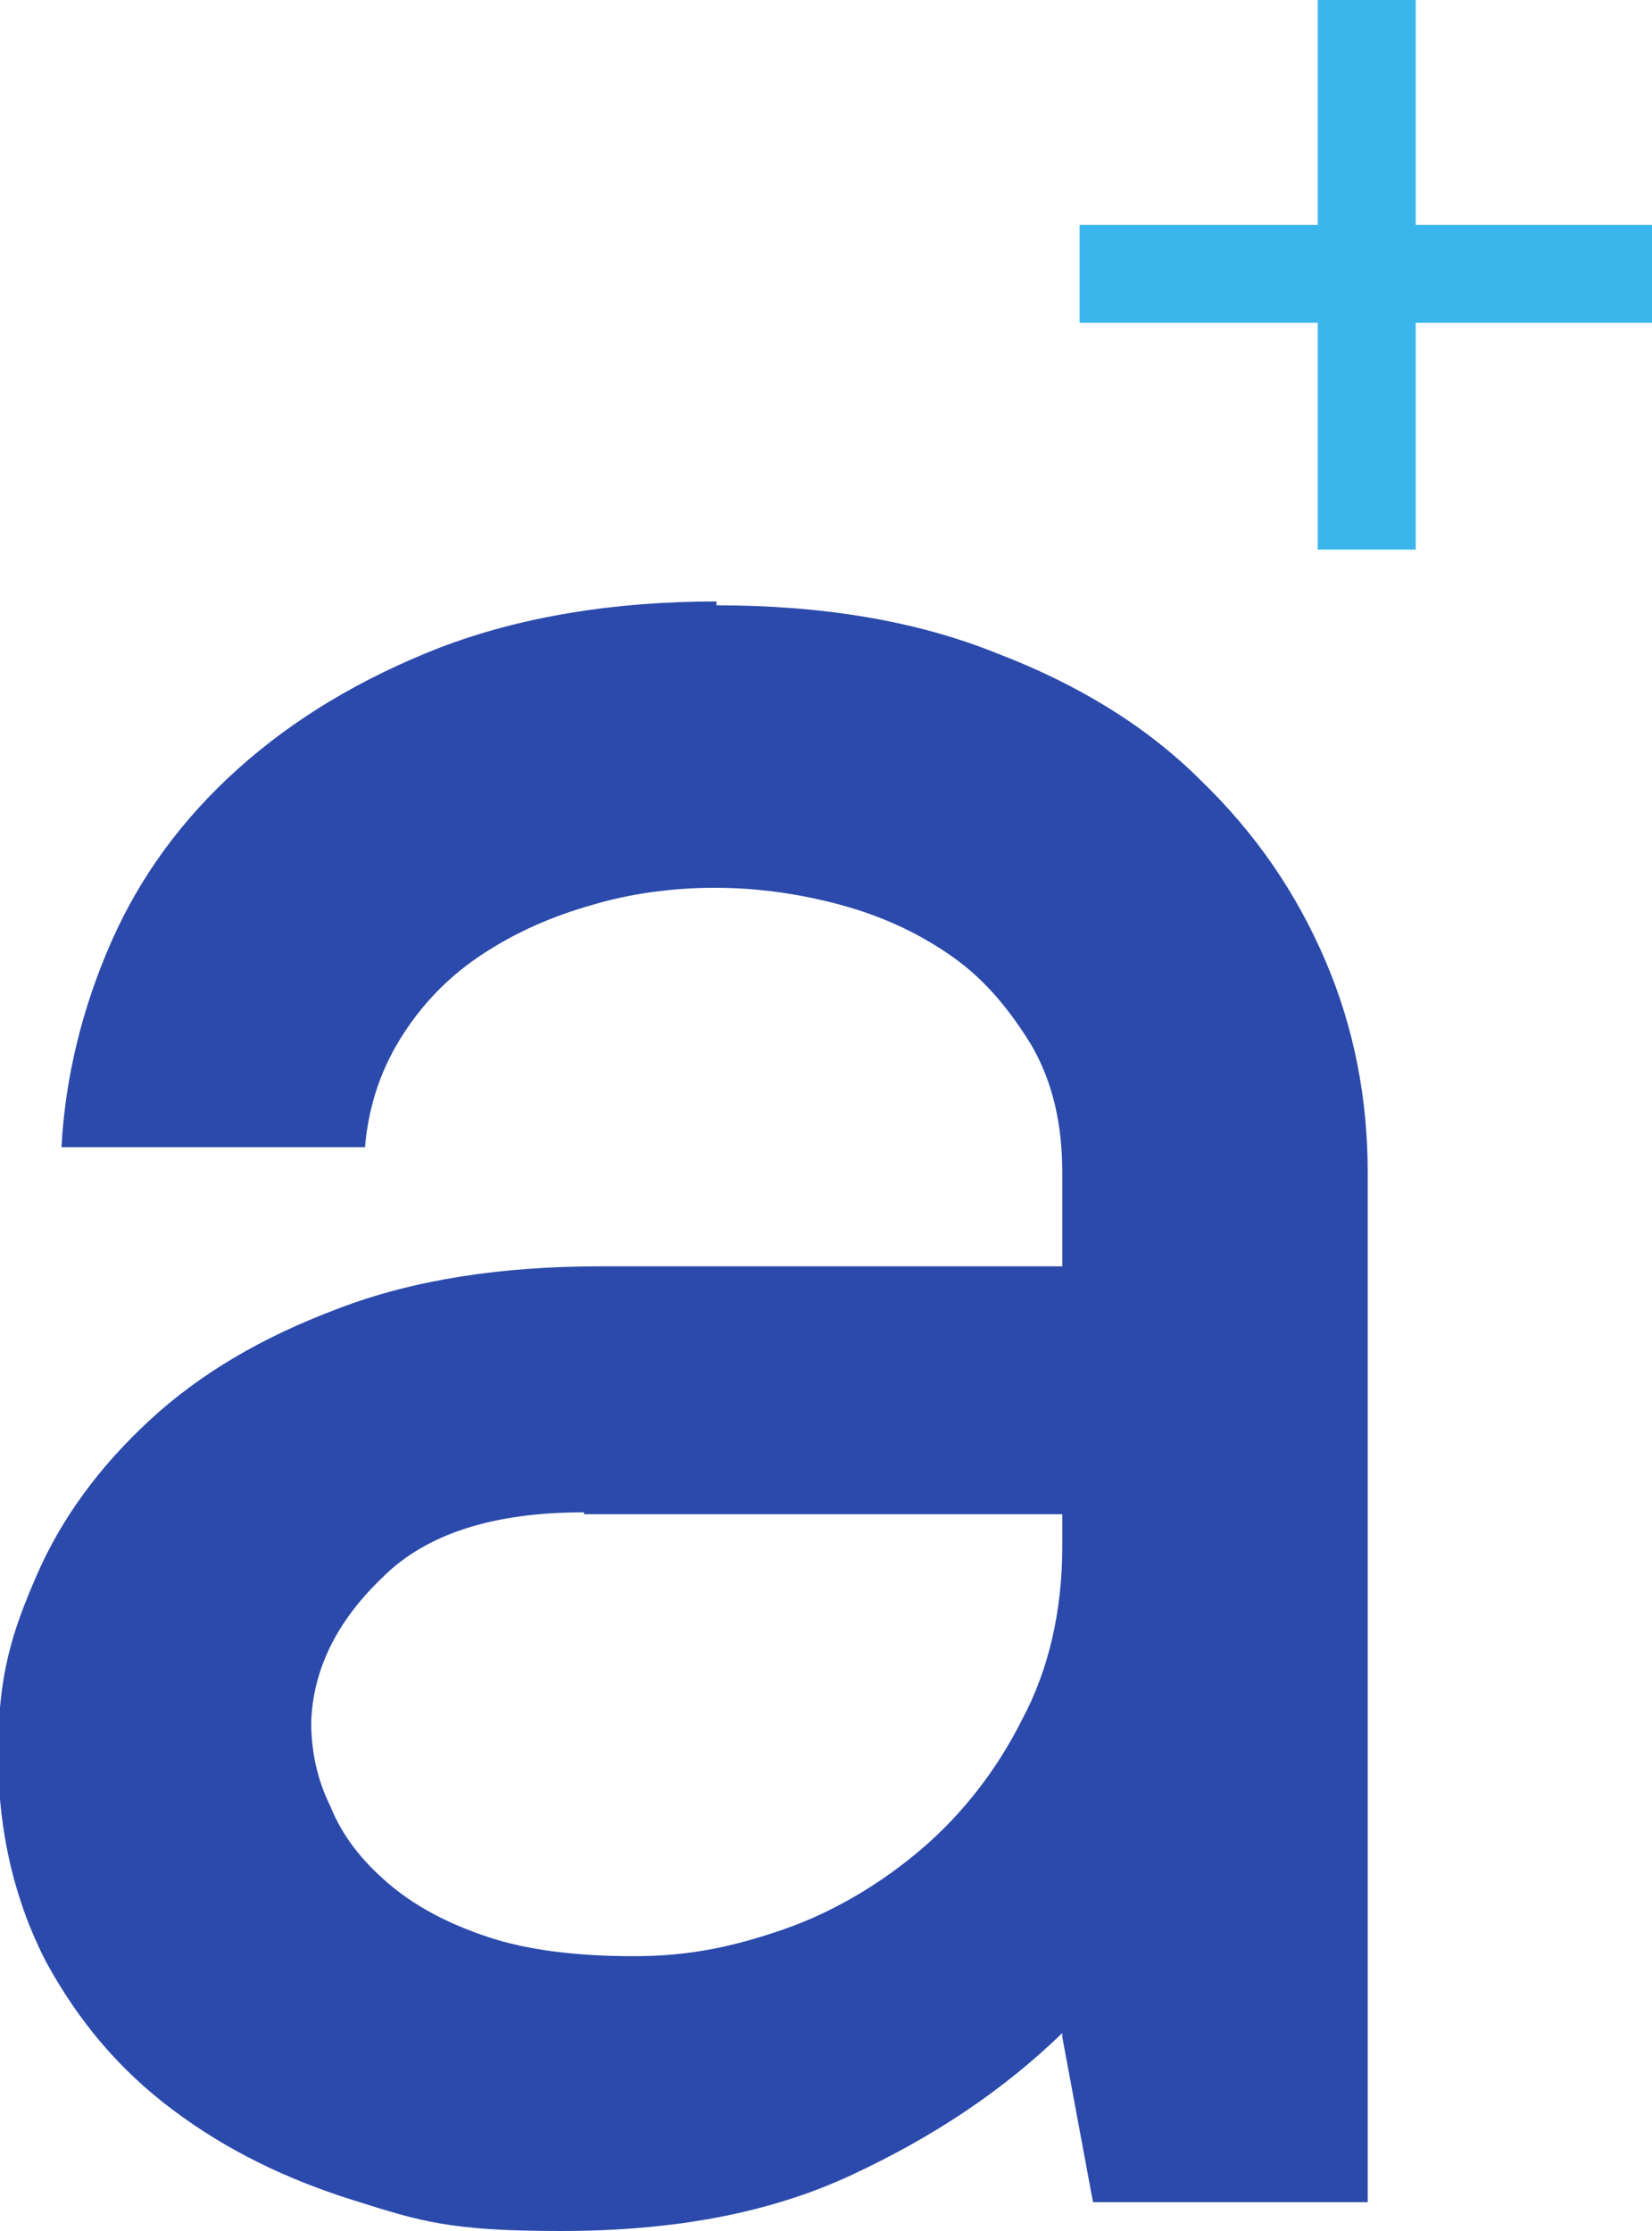 <?xml version="1.0" encoding="UTF-8"?>
<svg id="Layer_1" xmlns="http://www.w3.org/2000/svg" version="1.1" viewBox="0 0 86 116.1">
  <!-- Generator: Adobe Illustrator 29.5.1, SVG Export Plug-In . SVG Version: 2.1.0 Build 141)  -->
  <defs>
    <style>
      .st0 {
        fill: #3ab6ed;
      }

      .st1 {
        fill: #2b4aab;
      }
    </style>
  </defs>
  <path class="st1" d="M37.3,31.5c5.5,0,10.4.8,14.6,2.5,4.2,1.6,7.8,3.8,10.6,6.6,2.9,2.8,5,5.9,6.5,9.4,1.5,3.5,2.2,7.2,2.2,11v53.6h-14.3l-1.6-8.6v-.2c-3.1,3-6.7,5.4-11,7.4s-9.3,2.9-15.1,2.9-7.3-.5-10.8-1.6c-3.5-1.1-6.6-2.6-9.4-4.7-2.8-2.1-4.9-4.6-6.6-7.7-1.6-3.1-2.5-6.7-2.5-10.8s.7-6.3,2-9.3c1.3-3,3.3-5.7,5.9-8.1,2.6-2.4,5.8-4.3,9.8-5.8,3.9-1.5,8.5-2.2,13.6-2.2h24.1v-4.9c0-2.5-.5-4.7-1.6-6.6-1.1-1.8-2.4-3.4-4.1-4.6-1.7-1.2-3.6-2.1-5.8-2.7-2.2-.6-4.4-.9-6.6-.9s-4.4.3-6.4.9c-2.1.6-3.9,1.4-5.6,2.5-1.7,1.1-3.1,2.5-4.2,4.2-1.1,1.7-1.8,3.6-2,5.9H3.2c.2-3.7,1.1-7.3,2.6-10.7,1.5-3.4,3.7-6.4,6.6-9,2.9-2.6,6.4-4.7,10.5-6.3,4.2-1.6,9-2.4,14.4-2.4ZM30.4,78.7c-4.7,0-8.2,1.1-10.5,3.4-2.4,2.3-3.6,4.8-3.7,7.5,0,1.5.3,3,1,4.4.6,1.5,1.6,2.8,3,4,1.4,1.2,3.1,2.1,5.2,2.8,2.1.7,4.7,1,7.6,1s5.2-.5,7.8-1.4,5.1-2.4,7.2-4.2c2.1-1.8,3.9-4.1,5.2-6.7,1.4-2.6,2.1-5.7,2.1-9v-1.7h-24.9Z"/>
  <polygon class="st0" points="85.1 11.7 73.7 11.7 73.7 .9 73.7 0 72.8 0 69.5 0 68.6 0 68.6 .9 68.6 11.7 57.1 11.7 56.2 11.7 56.2 12.7 56.2 15.9 56.2 16.8 57.1 16.8 68.6 16.8 68.6 27.7 68.6 28.6 69.5 28.6 72.8 28.6 73.7 28.6 73.7 27.7 73.7 16.8 85.1 16.8 86 16.8 86 15.9 86 12.7 86 11.7 85.1 11.7"/>
</svg>